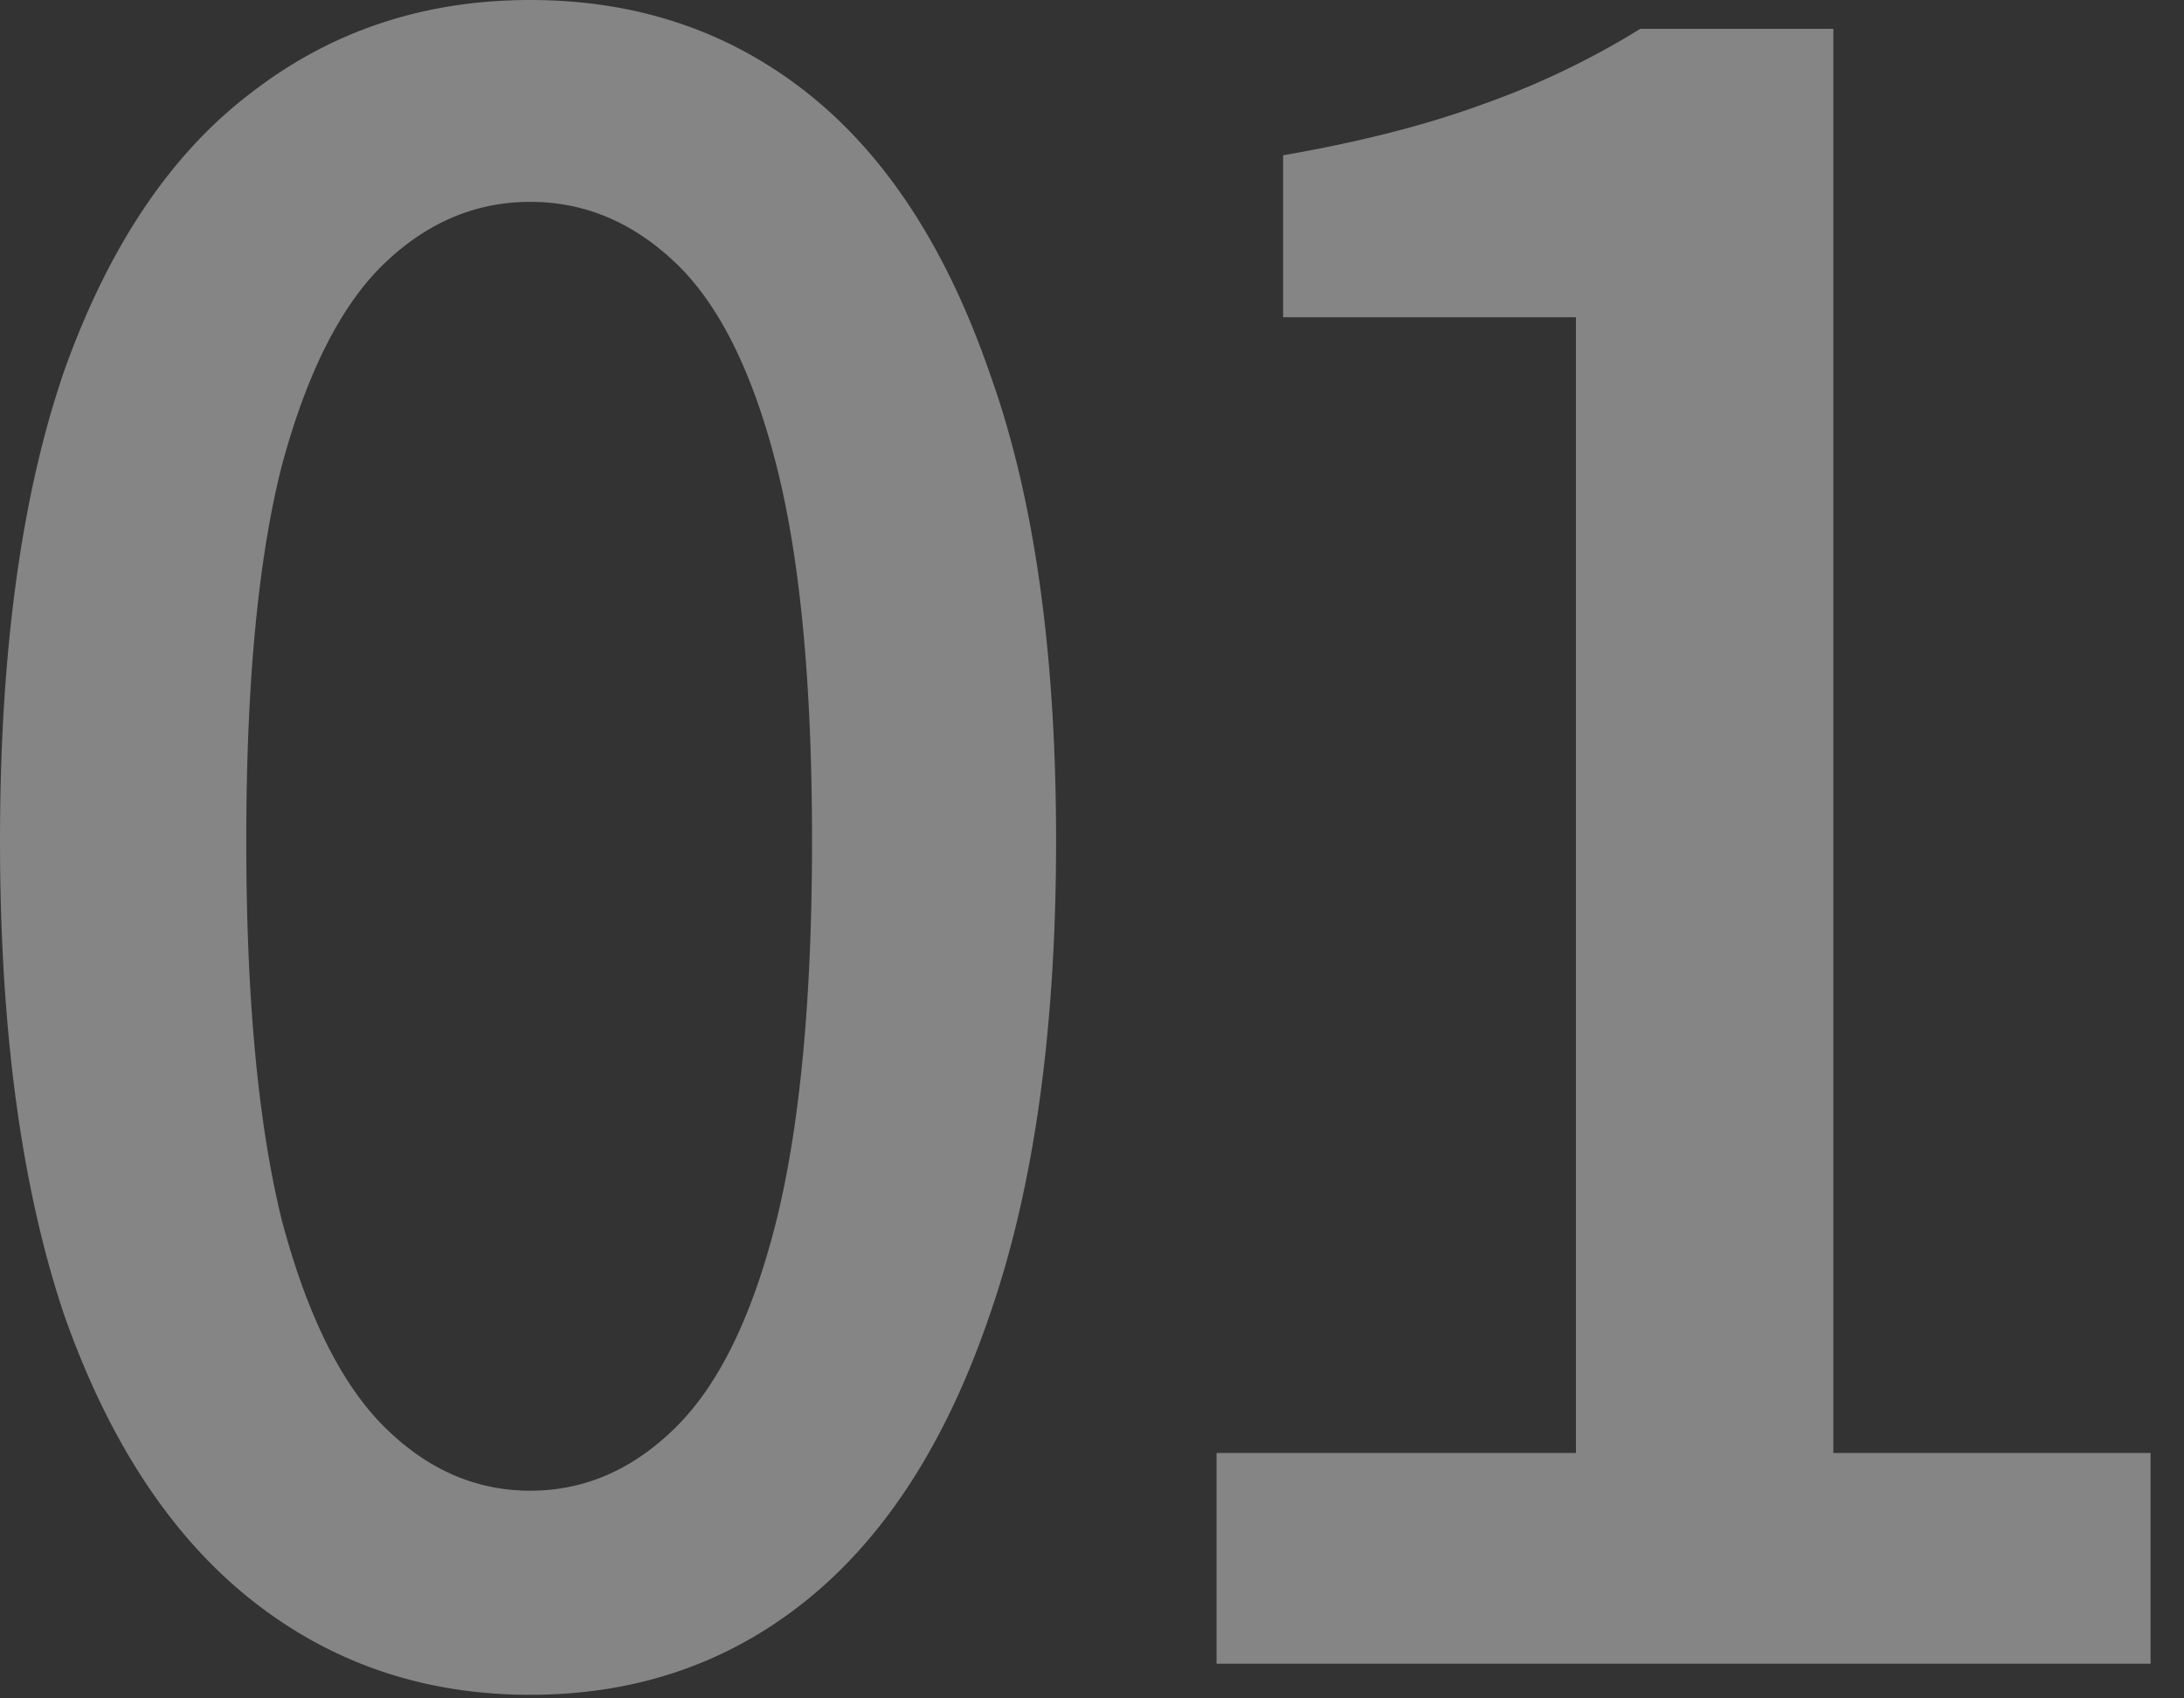 <svg width="63" height="49" viewBox="0 0 63 49" fill="none" xmlns="http://www.w3.org/2000/svg"><rect x="0" y="0" width="63" height="49" fill="#333333" stroke="none"/><path opacity=".4" d="M15.296 0c3.072 0 5.739.896 8 2.688 2.261 1.792 4.01 4.48 5.248 8.064 1.28 3.541 1.92 8.043 1.92 13.504s-.64 10.027-1.92 13.696c-1.237 3.627-2.987 6.357-5.248 8.192-2.261 1.834-4.928 2.753-8 2.753s-5.76-.919-8.064-2.753c-2.303-1.835-4.096-4.565-5.376-8.192C.62 34.282 0 29.717 0 24.256s.62-9.984 1.856-13.568c1.28-3.583 3.072-6.25 5.376-8C9.536.897 12.224 0 15.296 0zm37.589 41.92h9.151V48H35.093v-6.08H45.46V9.152h-8.447V4.48c2.218-.384 4.138-.875 5.76-1.472A23.566 23.566 0 0047.316.832h5.569V41.92zM15.295 5.824c-1.578 0-2.986.598-4.223 1.792-1.237 1.195-2.219 3.136-2.944 5.824-.683 2.688-1.024 6.293-1.024 10.816 0 4.523.341 8.17 1.024 10.944.725 2.73 1.707 4.715 2.944 5.952 1.238 1.237 2.645 1.856 4.224 1.856 1.579 0 2.987-.618 4.224-1.856 1.238-1.237 2.198-3.221 2.88-5.952.683-2.773 1.024-6.422 1.024-10.944 0-4.523-.341-8.128-1.024-10.816-.682-2.687-1.642-4.63-2.88-5.824-1.237-1.194-2.645-1.792-4.224-1.792z" fill="#fff"/></svg>